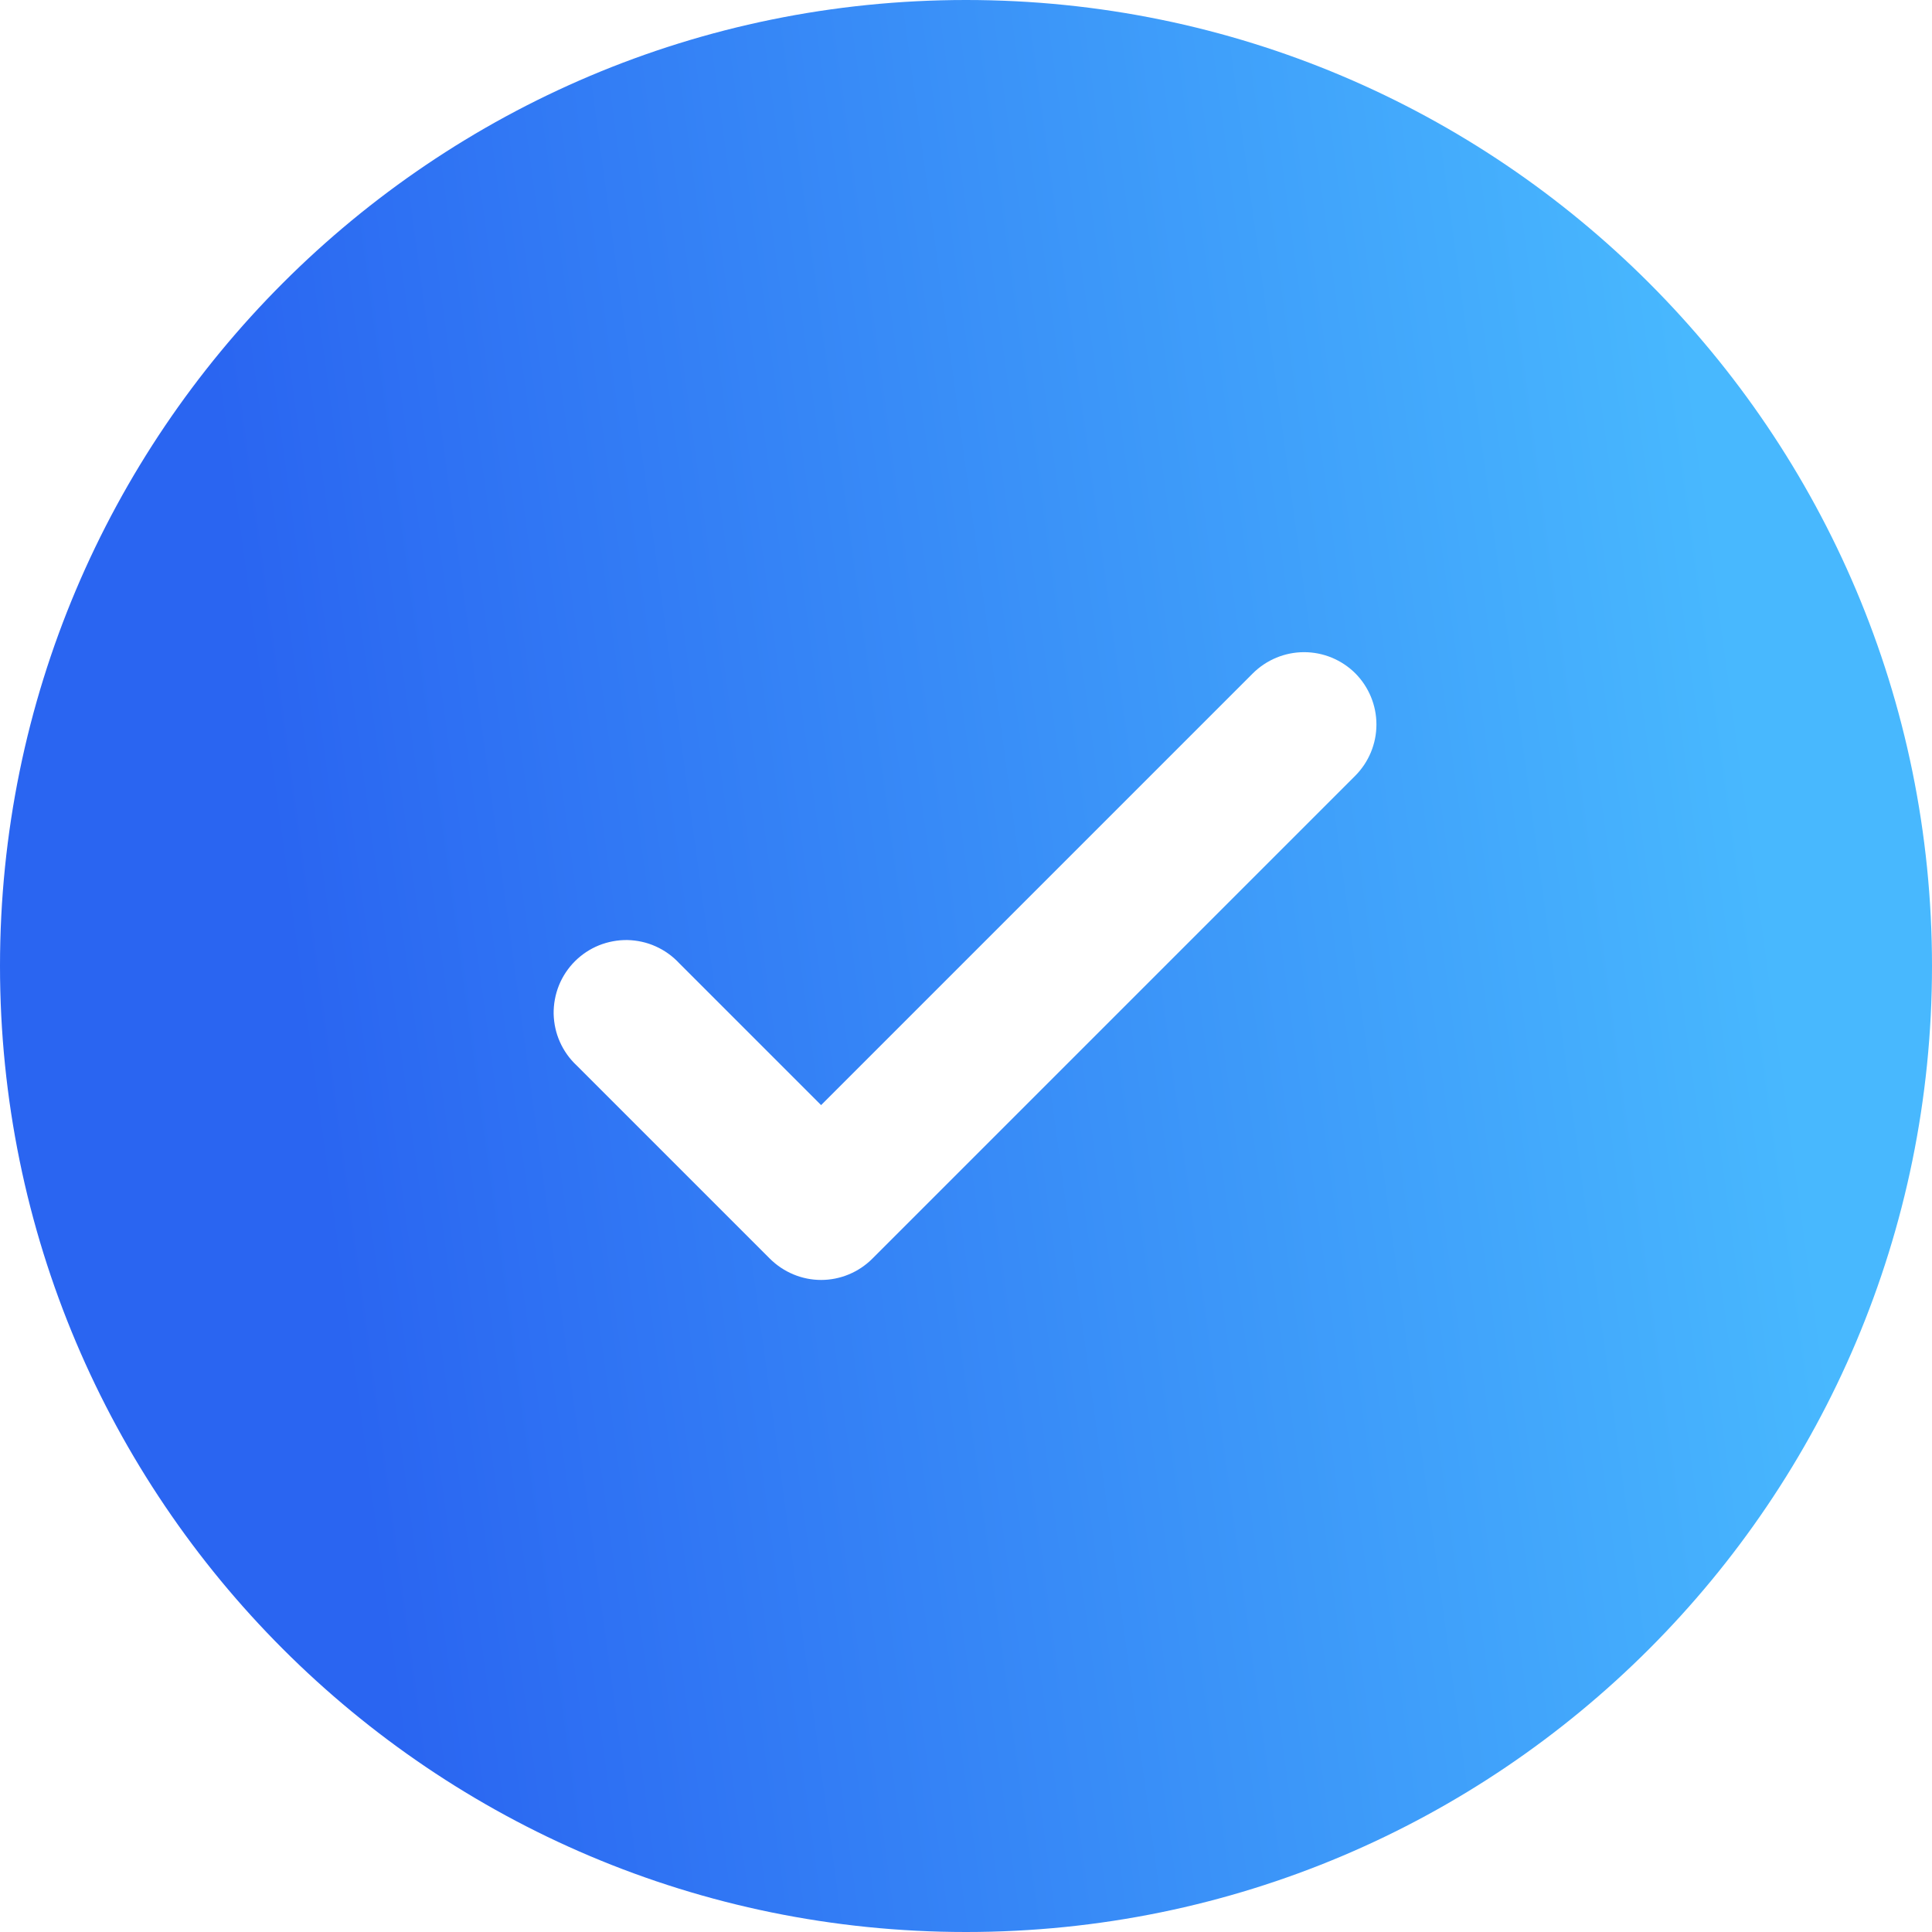 <svg width="16" height="16" viewBox="0 0 16 16" fill="none" xmlns="http://www.w3.org/2000/svg">
<g id="icon / Check" clip-path="url(#clip0_6048_12377)">
<path id="Vector" d="M16 8C16 12.418 12.418 16 8 16C3.582 16 0 12.418 0 8C0 3.582 3.582 0 8 0C12.418 0 16 3.582 16 8ZM11.224 5.576C11.111 5.464 10.959 5.401 10.8 5.401C10.641 5.401 10.489 5.464 10.376 5.576L6.8 9.152L5.624 7.976C5.569 7.917 5.503 7.87 5.429 7.837C5.356 7.804 5.276 7.787 5.196 7.785C5.115 7.784 5.035 7.799 4.96 7.829C4.886 7.859 4.818 7.904 4.761 7.961C4.704 8.018 4.659 8.086 4.629 8.16C4.599 8.235 4.584 8.315 4.585 8.396C4.587 8.476 4.604 8.556 4.637 8.629C4.67 8.703 4.717 8.769 4.776 8.824L6.376 10.424C6.489 10.536 6.641 10.6 6.8 10.6C6.959 10.6 7.112 10.536 7.224 10.424L11.224 6.424C11.336 6.311 11.399 6.159 11.399 6C11.399 5.841 11.336 5.689 11.224 5.576Z" fill="url(#paint0_linear_6048_12377)"/>
</g>
<defs>
<linearGradient id="paint0_linear_6048_12377" x1="13.885" y1="2" x2="1.823" y2="3.642" gradientUnits="userSpaceOnUse">
<stop stop-color="#48B8FE"/>
<stop offset="1" stop-color="#2A65F1"/>
</linearGradient>
<clipPath id="clip0_6048_12377">
<rect width="16" height="16" fill="white"/>
</clipPath>
</defs>
</svg>
